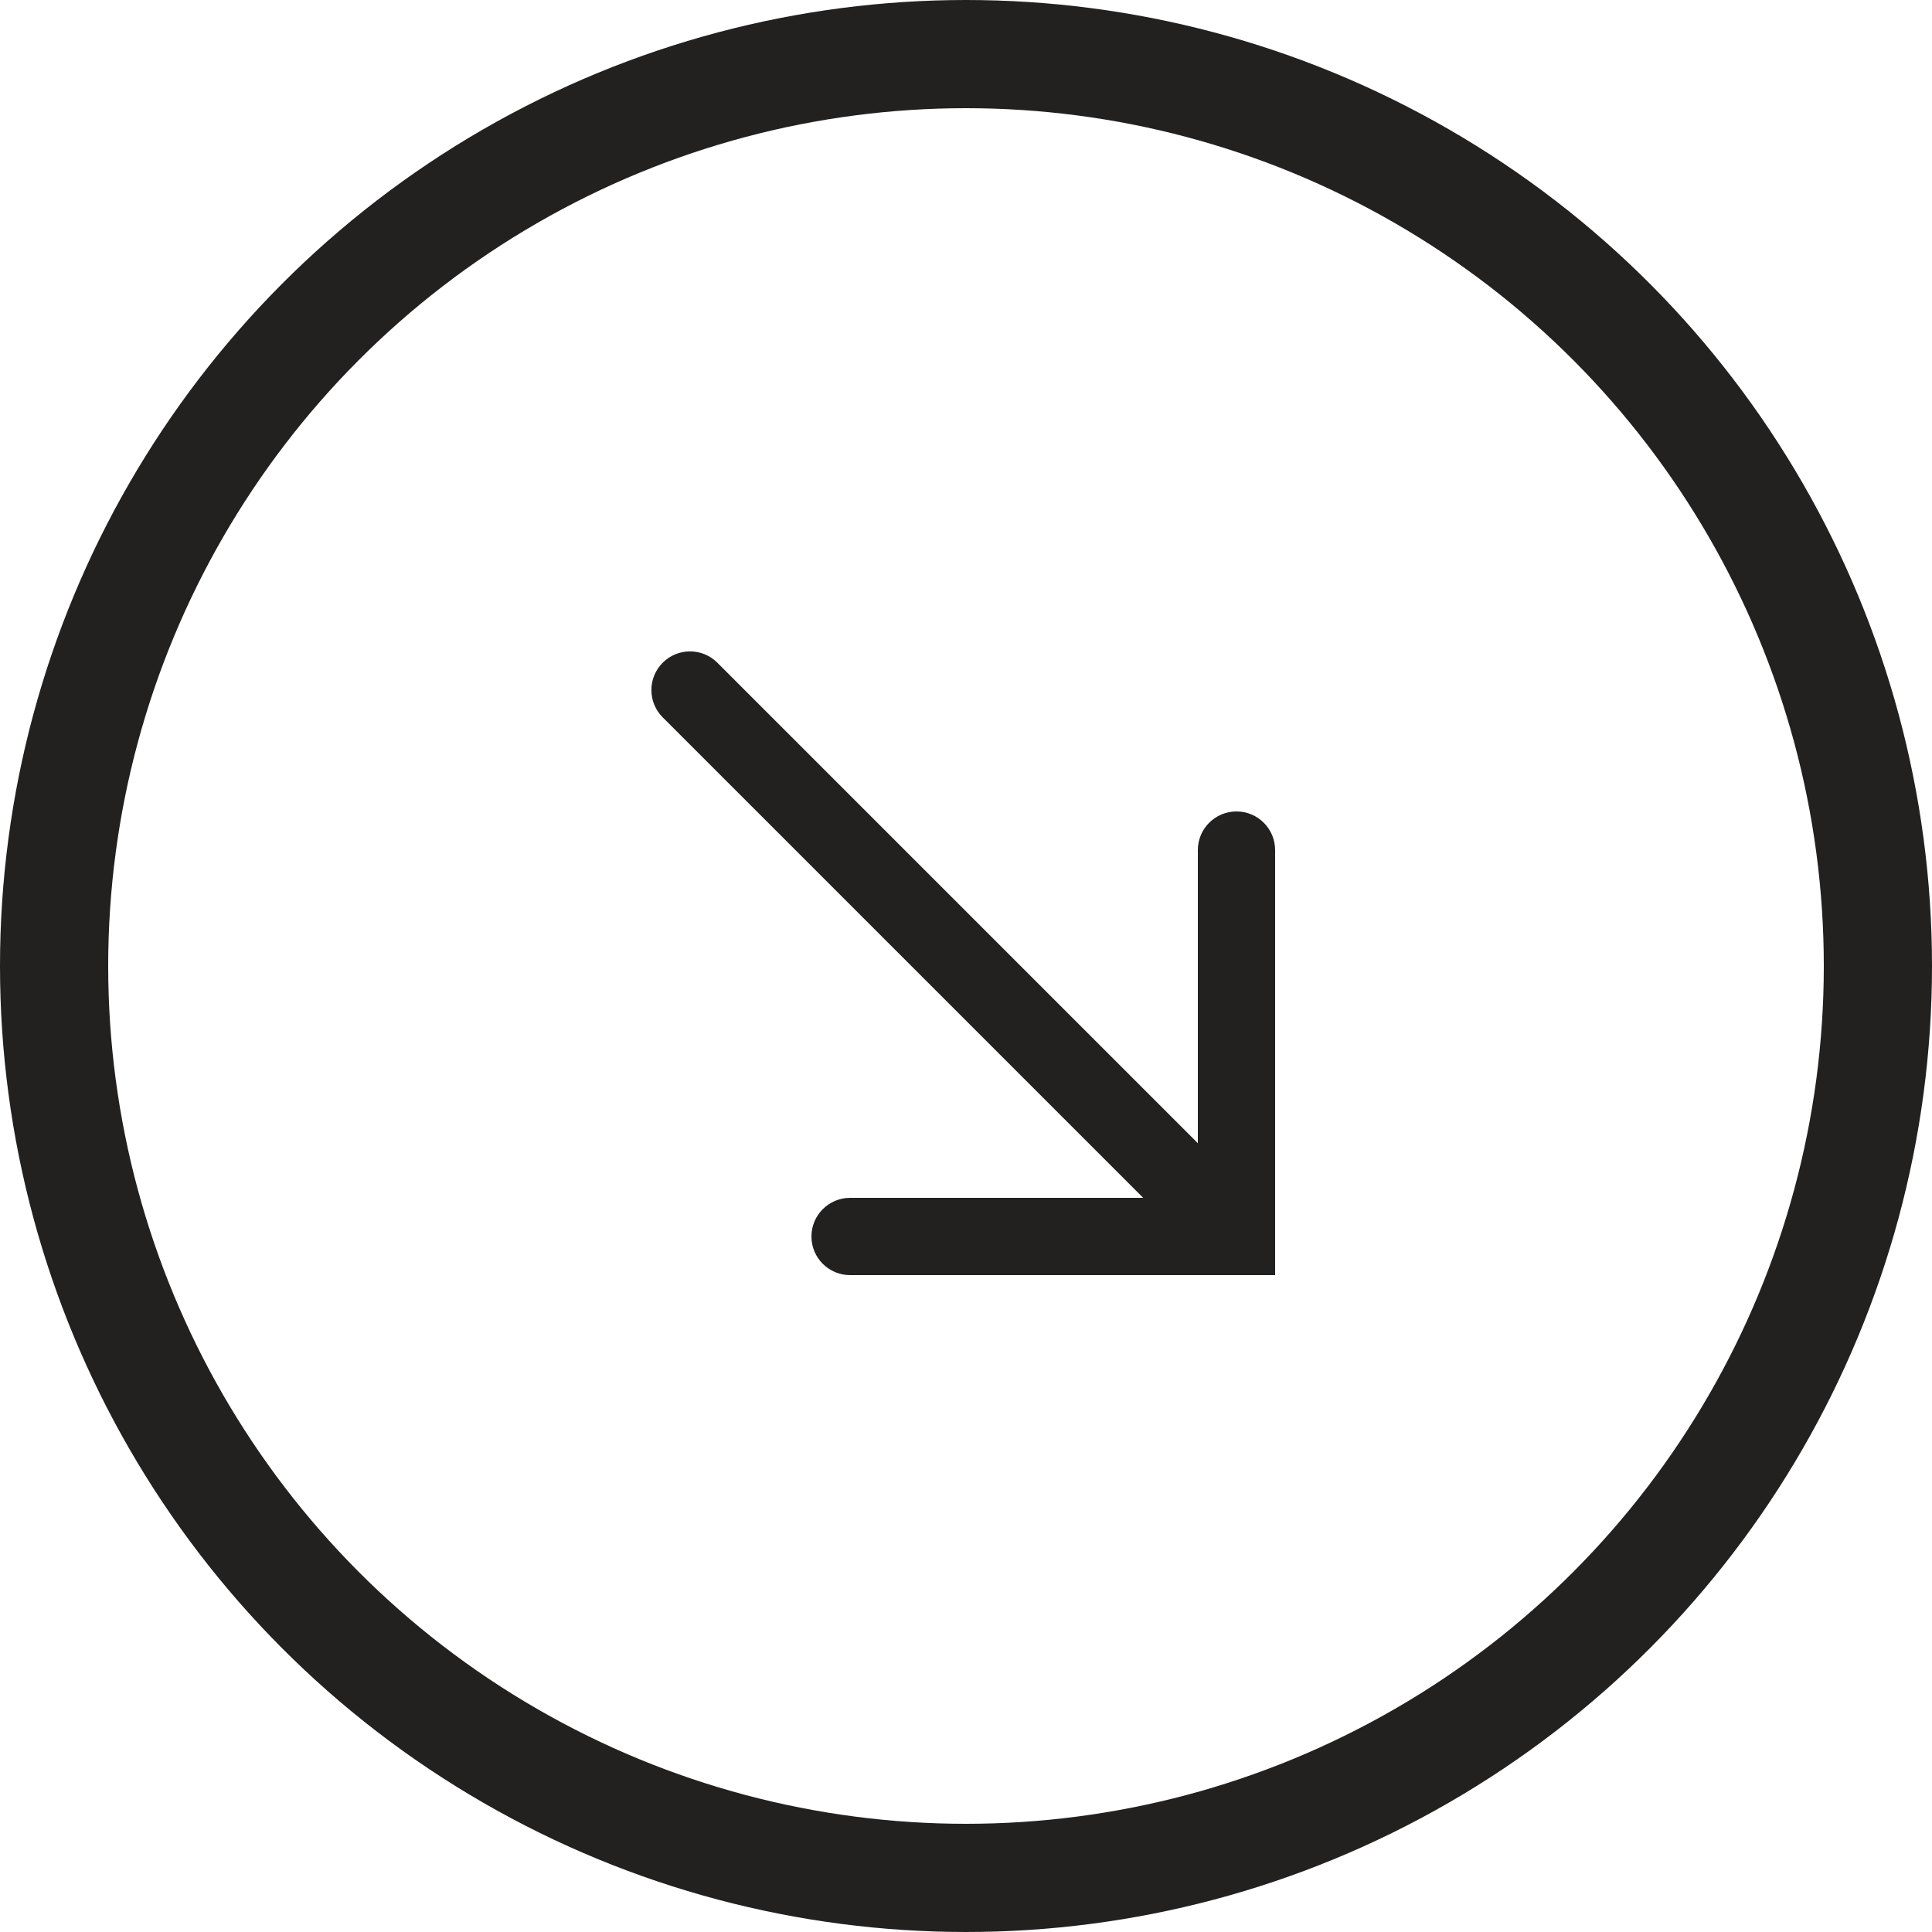 <svg width="125" height="125" viewBox="0 0 125 125" fill="none" xmlns="http://www.w3.org/2000/svg"><circle cx="62.5" cy="62.5" r="59" stroke="#232020" stroke-width="7"/><path d="M82.5 55C82.5 53.619 81.381 52.5 80 52.5C78.619 52.5 77.5 53.619 77.5 55H82.5ZM77.5 55V80H82.5V55H77.5Z" fill="#232020"/><path d="M80 82.5L82.5 82.5L82.5 77.5L80 77.5L80 82.5ZM55 77.5C53.619 77.5 52.5 78.619 52.5 80C52.5 81.381 53.619 82.5 55 82.5L55 77.5ZM80 77.5L55 77.5L55 82.5L80 82.5L80 77.5Z" fill="#232020"/><path d="M46.412 42.877C45.436 41.901 43.853 41.901 42.877 42.877C41.901 43.853 41.901 45.436 42.877 46.412L46.412 42.877ZM81.768 78.232L46.412 42.877L42.877 46.412L78.232 81.768L81.768 78.232Z" fill="#232020"/></svg>
